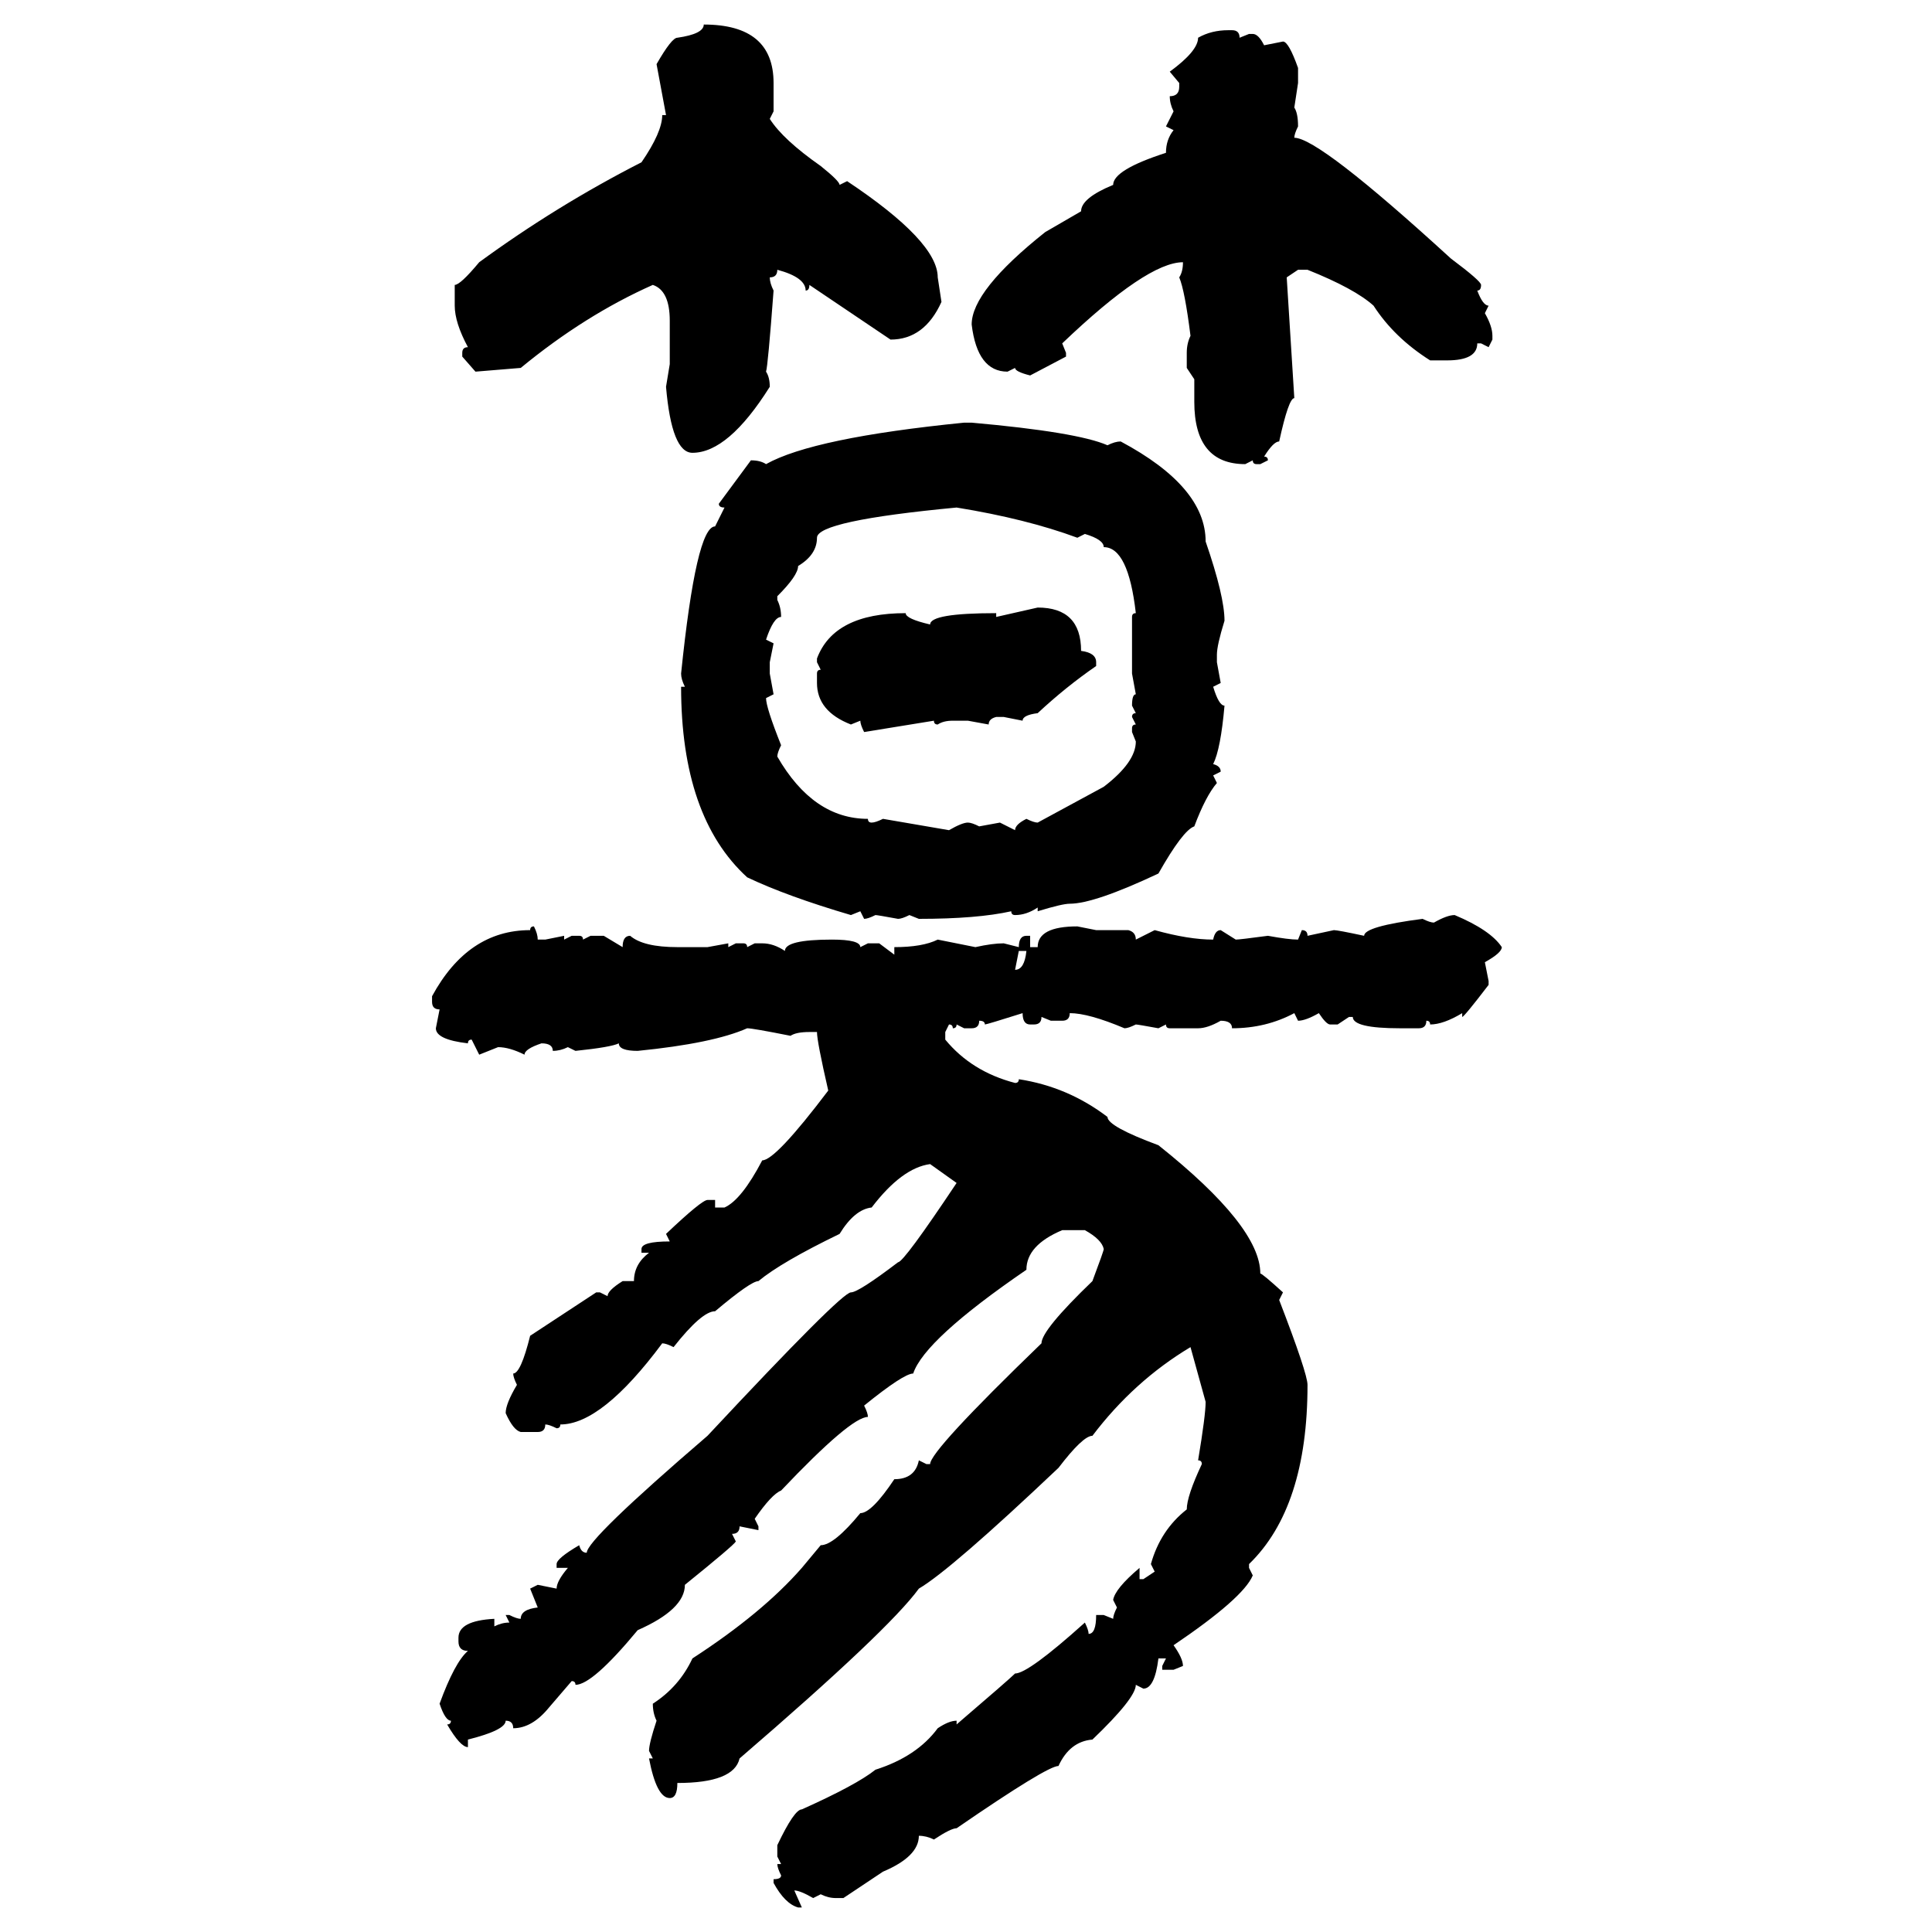 <svg xmlns="http://www.w3.org/2000/svg" xmlns:xlink="http://www.w3.org/1999/xlink" width="300" height="300"><path d="M109.28 3.81L109.28 3.81Q120.12 3.81 120.12 12.89L120.12 12.89L120.12 17.29L119.53 18.46Q121.58 21.68 127.44 25.78L127.44 25.78Q130.37 28.13 130.37 28.71L130.37 28.71L131.54 28.13Q145.61 37.50 145.61 43.07L145.61 43.07L146.19 46.88Q143.55 52.73 138.28 52.73L138.28 52.73L125.68 44.24Q125.68 45.12 125.10 45.12L125.10 45.12Q125.10 43.07 120.70 41.89L120.70 41.89Q120.70 43.07 119.53 43.07L119.53 43.07Q119.53 43.95 120.12 45.12L120.12 45.12Q119.24 56.84 118.95 57.71L118.95 57.71Q119.53 58.59 119.53 60.06L119.53 60.06Q113.09 70.31 107.52 70.31L107.52 70.31Q104.30 70.31 103.42 60.06L103.42 60.06L104.00 56.54L104.00 49.80Q104.00 45.12 101.37 44.24L101.37 44.24Q90.82 48.93 80.86 57.13L80.86 57.13L73.83 57.71L71.78 55.37L71.78 54.79Q71.78 53.91 72.66 53.91L72.66 53.91Q70.61 50.10 70.61 47.46L70.61 47.46L70.61 44.24Q71.48 44.24 74.41 40.72L74.41 40.72Q86.43 31.93 99.61 25.20L99.61 25.20Q102.83 20.51 102.83 17.87L102.83 17.87L103.42 17.87L101.95 9.96Q104.30 5.86 105.18 5.86L105.18 5.86Q109.28 5.27 109.28 3.81ZM190.72 4.69L190.72 4.69L191.31 4.69Q192.48 4.69 192.48 5.86L192.48 5.86L193.95 5.27L194.53 5.27Q195.41 5.27 196.29 7.03L196.29 7.03L199.22 6.45Q200.10 6.45 201.56 10.55L201.56 10.55L201.56 12.89L200.98 16.70Q201.56 17.58 201.56 19.63L201.56 19.63Q200.98 20.80 200.98 21.39L200.98 21.39Q204.79 21.39 225.29 40.14L225.29 40.14Q229.98 43.65 229.98 44.24L229.98 44.24Q229.98 45.12 229.39 45.12L229.39 45.12Q230.27 47.46 231.15 47.46L231.15 47.46L230.57 48.63Q231.74 50.68 231.74 52.15L231.74 52.15L231.74 52.73L231.15 53.91L229.98 53.32L229.39 53.32Q229.39 55.96 224.71 55.96L224.71 55.96L222.07 55.96Q216.50 52.44 213.28 47.46L213.28 47.46Q210.35 44.82 203.03 41.89L203.03 41.89L201.56 41.89L199.80 43.07L200.98 61.82Q200.10 61.82 198.63 68.55L198.63 68.55Q197.75 68.55 196.29 70.90L196.29 70.90Q196.88 70.90 196.88 71.48L196.88 71.48L195.70 72.07L195.12 72.07Q194.53 72.07 194.53 71.48L194.53 71.48L193.36 72.07Q185.45 72.07 185.45 62.40L185.45 62.40L185.45 58.89L184.28 57.13L184.28 54.79Q184.28 53.32 184.86 52.15L184.86 52.15Q183.98 45.12 183.11 43.07L183.11 43.07Q183.69 42.19 183.69 40.72L183.69 40.72Q178.13 40.72 164.94 53.32L164.94 53.32L165.53 54.79L165.53 55.37L159.96 58.30Q157.62 57.71 157.62 57.13L157.62 57.13L156.45 57.71Q151.76 57.71 150.88 50.39L150.88 50.39Q150.88 45.12 162.30 36.04L162.30 36.04L167.87 32.81Q167.87 30.76 172.85 28.71L172.85 28.71Q172.85 26.37 181.05 23.73L181.05 23.73Q181.05 21.68 182.23 20.21L182.23 20.21L181.05 19.63L182.23 17.29Q181.64 16.11 181.64 14.94L181.64 14.94Q183.11 14.94 183.11 13.48L183.11 13.48L183.11 12.89L181.64 11.13Q186.04 7.91 186.04 5.86L186.04 5.86Q188.09 4.69 190.72 4.69ZM149.71 65.63L150.88 65.63Q167.29 67.09 171.97 69.14L171.97 69.14Q173.14 68.55 174.02 68.55L174.02 68.55Q187.21 75.59 187.21 84.08L187.21 84.08Q190.14 92.58 190.14 96.39L190.14 96.39Q188.96 100.20 188.96 101.66L188.96 101.66L188.96 102.83L189.55 106.05L188.38 106.64Q189.26 109.57 190.14 109.57L190.14 109.57Q189.55 116.31 188.38 118.65L188.38 118.65Q189.55 118.95 189.55 119.82L189.55 119.82L188.38 120.41L188.96 121.58Q187.21 123.63 185.45 128.32L185.45 128.32Q183.69 128.91 179.88 135.64L179.88 135.64Q169.92 140.33 166.11 140.33L166.11 140.33Q164.94 140.33 161.13 141.50L161.13 141.50L161.13 140.92Q159.38 142.09 157.62 142.09L157.62 142.09Q157.03 142.09 157.03 141.50L157.03 141.50Q151.76 142.68 142.68 142.68L142.68 142.68L141.21 142.09Q140.04 142.68 139.45 142.68L139.45 142.68Q136.23 142.09 135.94 142.09L135.94 142.09Q134.77 142.68 134.18 142.68L134.18 142.68L133.59 141.50L132.13 142.09Q122.17 139.16 116.02 136.23L116.02 136.23Q105.76 126.86 105.76 106.64L105.76 106.64L106.35 106.64Q105.76 105.47 105.76 104.59L105.76 104.59Q108.11 81.74 111.04 81.74L111.04 81.74L112.50 78.81Q111.62 78.81 111.62 78.22L111.62 78.22L116.60 71.48Q118.07 71.48 118.95 72.07L118.95 72.07Q126.27 67.97 149.71 65.63L149.71 65.63ZM120.70 92.58L120.70 93.16Q121.29 94.34 121.29 95.80L121.29 95.80Q120.12 95.80 118.95 99.32L118.95 99.32L120.12 99.90L119.53 102.83L119.53 104.59L120.12 107.81L118.95 108.40Q118.95 109.86 121.29 115.72L121.29 115.72Q120.70 116.89 120.70 117.48L120.70 117.48Q126.27 127.15 134.77 127.15L134.77 127.15Q134.77 127.73 135.35 127.73L135.35 127.73Q135.94 127.73 137.11 127.15L137.11 127.15L147.36 128.91Q149.41 127.73 150.29 127.73L150.29 127.73Q150.88 127.73 152.05 128.32L152.05 128.32L155.27 127.73L157.62 128.91Q157.62 128.03 159.38 127.15L159.38 127.15Q160.55 127.73 161.13 127.73L161.13 127.73L171.39 122.17Q176.37 118.36 176.37 115.14L176.37 115.14L175.78 113.67L175.78 113.09Q175.78 112.50 176.37 112.50L176.37 112.50L175.78 111.33Q175.78 110.74 176.37 110.74L176.37 110.74L175.78 109.57Q175.78 107.81 176.37 107.81L176.37 107.81L175.78 104.59L175.78 95.80Q175.78 95.21 176.37 95.21L176.37 95.21Q175.20 84.96 171.39 84.96L171.39 84.96Q171.39 83.79 168.46 82.91L168.46 82.91L167.29 83.50Q159.38 80.57 148.54 78.81L148.54 78.81Q126.86 80.86 126.86 83.50L126.86 83.50Q126.86 86.13 123.93 87.89L123.93 87.89Q123.93 89.36 120.70 92.58L120.70 92.58ZM154.69 95.80L161.13 94.34Q167.87 94.34 167.87 101.07L167.87 101.07Q170.21 101.37 170.21 102.83L170.21 102.83L170.21 103.42Q165.53 106.64 161.13 110.74L161.13 110.74Q158.79 111.04 158.79 111.91L158.79 111.91L155.86 111.33L154.69 111.33Q153.52 111.62 153.52 112.50L153.52 112.50L150.29 111.91L147.95 111.91Q146.48 111.91 145.61 112.50L145.61 112.50Q145.02 112.50 145.02 111.91L145.02 111.91L134.18 113.67Q133.59 112.50 133.59 111.91L133.59 111.91L132.13 112.50Q126.86 110.45 126.86 106.05L126.86 106.05L126.86 104.59Q126.86 104.00 127.44 104.00L127.44 104.00L126.86 102.83L126.86 102.25Q129.49 95.21 140.63 95.21L140.63 95.21Q140.63 96.09 144.43 96.97L144.43 96.97Q144.43 95.21 154.69 95.21L154.69 95.21L154.69 95.80ZM225.88 142.09L225.88 142.09Q231.45 144.43 233.20 147.07L233.20 147.07Q233.20 147.95 230.57 149.41L230.57 149.41L231.15 152.34L231.15 152.93Q227.34 157.91 227.05 157.91L227.05 157.91L227.05 157.32Q224.12 159.08 222.07 159.08L222.07 159.08Q222.07 158.50 221.48 158.50L221.48 158.50Q221.48 159.67 220.31 159.67L220.31 159.67L217.38 159.67Q210.06 159.67 210.06 157.91L210.06 157.91L209.47 157.91L207.71 159.08L206.54 159.08Q205.96 159.08 204.79 157.32L204.79 157.32Q202.73 158.50 201.56 158.50L201.56 158.50L200.98 157.32Q196.58 159.67 191.31 159.67L191.31 159.67Q191.31 158.50 189.55 158.50L189.55 158.50Q187.50 159.67 186.04 159.67L186.04 159.67L181.64 159.67Q181.05 159.67 181.05 159.08L181.05 159.08L179.88 159.67Q176.66 159.08 176.37 159.08L176.37 159.08Q175.20 159.67 174.61 159.67L174.61 159.67Q169.04 157.32 166.11 157.32L166.11 157.32Q166.11 158.50 164.94 158.50L164.94 158.50L163.18 158.50L161.72 157.91Q161.72 159.08 160.55 159.08L160.55 159.08L159.96 159.08Q158.79 159.08 158.79 157.32L158.79 157.32Q153.22 159.08 152.93 159.08L152.93 159.08Q152.93 158.50 152.05 158.50L152.05 158.50Q152.05 159.67 150.88 159.67L150.88 159.67L149.71 159.67L148.54 159.08Q148.54 159.67 147.95 159.67L147.95 159.67Q147.95 159.08 147.36 159.08L147.36 159.08L146.78 160.25L146.78 161.43Q150.88 166.41 157.62 168.16L157.62 168.16Q158.20 168.16 158.20 167.58L158.20 167.58Q165.82 168.75 171.97 173.44L171.97 173.44Q171.97 174.90 179.88 177.83L179.88 177.83Q195.70 190.43 195.70 197.75L195.70 197.75Q196.00 197.75 199.22 200.68L199.22 200.68L198.63 201.86Q203.03 213.28 203.03 215.04L203.03 215.04Q203.03 234.08 193.95 242.87L193.95 242.87L193.95 243.46L194.53 244.63Q193.07 248.14 182.23 255.47L182.23 255.47Q183.69 257.52 183.69 258.69L183.69 258.69L182.23 259.28L180.47 259.28L180.47 258.69L181.05 257.52L179.88 257.52Q179.30 262.21 177.54 262.21L177.54 262.21L176.37 261.62Q176.37 263.67 169.63 270.12L169.63 270.12Q166.11 270.41 164.36 274.22L164.36 274.22Q162.60 274.22 148.54 283.89L148.54 283.89Q147.66 283.89 145.02 285.64L145.02 285.64Q143.85 285.06 142.68 285.06L142.68 285.06Q142.68 288.28 137.11 290.63L137.11 290.63L130.96 294.73L129.79 294.73Q128.61 294.73 127.44 294.14L127.44 294.14L126.27 294.73Q124.22 293.55 123.34 293.55L123.34 293.55L124.51 296.19L123.93 296.19Q121.88 295.61 120.12 292.38L120.12 292.38L120.12 291.80Q121.29 291.80 121.29 291.21L121.29 291.21Q120.70 290.04 120.70 289.45L120.70 289.45L121.29 289.45L120.70 288.28L120.70 286.52Q123.34 280.96 124.51 280.96L124.51 280.96Q133.01 277.15 135.94 274.80L135.94 274.80Q142.38 272.75 145.61 268.36L145.61 268.36Q147.36 267.19 148.54 267.19L148.54 267.19L148.54 267.77Q156.74 260.74 157.62 259.86L157.62 259.86Q159.67 259.86 168.46 251.95L168.46 251.95Q169.04 253.13 169.04 253.71L169.04 253.71Q170.21 253.71 170.21 250.78L170.21 250.78L171.39 250.78L172.85 251.37Q172.85 250.78 173.44 249.61L173.44 249.61L172.85 248.44Q173.14 246.68 176.95 243.46L176.95 243.46L176.95 245.21L177.54 245.21L179.30 244.04L178.71 242.87Q180.18 237.60 184.28 234.38L184.28 234.38Q184.28 232.32 186.62 227.34L186.62 227.34Q186.62 226.76 186.04 226.76L186.04 226.76Q187.21 219.73 187.21 217.68L187.21 217.68L184.86 209.18Q176.07 214.45 169.63 222.95L169.63 222.95Q168.16 222.95 164.36 227.93L164.36 227.93Q147.66 243.75 142.68 246.68L142.68 246.68Q137.99 253.13 114.84 273.05L114.84 273.05Q113.96 276.86 105.18 276.86L105.18 276.86Q105.18 279.20 104.00 279.20L104.00 279.20Q101.95 279.20 100.78 273.05L100.78 273.05L101.37 273.05L100.78 271.88Q100.78 270.70 101.95 267.19L101.95 267.19Q101.37 266.02 101.37 264.55L101.37 264.55Q105.47 261.91 107.52 257.52L107.52 257.52Q118.36 250.49 124.51 243.46L124.51 243.46L127.44 239.94Q129.49 239.94 133.59 234.96L133.59 234.96Q135.35 234.96 138.87 229.69L138.87 229.69Q142.09 229.69 142.68 226.76L142.68 226.76L143.85 227.34L144.43 227.34Q144.43 225.29 161.72 208.59L161.72 208.59Q161.72 206.54 169.63 198.93L169.63 198.93Q171.39 194.24 171.39 193.95L171.39 193.95Q171.09 192.48 168.46 191.02L168.46 191.02L164.94 191.02Q159.38 193.36 159.38 197.17L159.38 197.17Q143.55 208.01 141.80 213.28L141.80 213.28Q140.33 213.28 134.18 218.26L134.18 218.26Q134.77 219.43 134.77 220.02L134.77 220.02Q132.13 220.02 121.29 231.45L121.29 231.45Q119.82 232.03 117.19 235.84L117.19 235.84L117.77 237.01L117.77 237.60L114.84 237.01Q114.84 238.18 113.67 238.18L113.67 238.18L114.26 239.36Q113.96 239.94 106.35 246.09L106.35 246.09Q106.35 249.90 99.02 253.13L99.02 253.13Q91.99 261.62 89.36 261.62L89.36 261.62Q89.36 261.04 88.77 261.04L88.77 261.04L85.25 265.14Q82.62 268.36 79.69 268.36L79.69 268.36Q79.69 267.19 78.52 267.19L78.52 267.19Q78.52 268.65 72.66 270.12L72.66 270.12L72.66 271.29Q71.48 271.29 69.43 267.77L69.43 267.77Q70.02 267.77 70.02 267.19L70.02 267.19Q69.14 267.19 68.26 264.55L68.26 264.55Q70.61 258.11 72.66 256.35L72.66 256.35Q71.19 256.35 71.19 254.88L71.19 254.88L71.19 254.30Q71.19 251.66 76.76 251.37L76.76 251.37L76.76 252.54Q77.93 251.95 79.10 251.95L79.10 251.95L78.52 250.78L79.10 250.78Q80.27 251.37 80.86 251.37L80.86 251.37Q80.86 249.90 83.50 249.61L83.50 249.61L82.32 246.68L83.50 246.09L86.43 246.68Q86.43 245.51 88.18 243.46L88.18 243.46L86.43 243.46L86.43 242.87Q86.43 241.99 89.94 239.94L89.94 239.94Q90.23 241.11 91.11 241.11L91.11 241.11Q91.11 239.06 109.86 222.95L109.86 222.95Q130.66 200.68 132.13 200.68L132.13 200.68Q133.30 200.68 139.45 196.00L139.45 196.00Q140.33 196.00 148.54 183.69L148.54 183.69L144.43 180.76Q140.04 181.35 135.35 187.50L135.35 187.50Q132.71 187.79 130.37 191.60L130.37 191.60Q121.29 196.00 117.77 198.93L117.77 198.93Q116.60 198.93 111.04 203.61L111.04 203.61Q108.98 203.61 104.59 209.18L104.59 209.18Q103.42 208.59 102.83 208.59L102.83 208.59Q93.46 221.19 87.01 221.19L87.01 221.19Q87.01 221.78 86.43 221.78L86.43 221.78Q85.25 221.19 84.67 221.19L84.67 221.19Q84.67 222.36 83.50 222.36L83.50 222.36L80.86 222.36Q79.69 222.07 78.52 219.43L78.52 219.43Q78.52 217.97 80.27 215.04L80.27 215.04Q79.69 213.87 79.69 213.28L79.69 213.28Q80.86 213.28 82.32 207.42L82.32 207.42L92.58 200.68L93.16 200.68L94.34 201.27Q94.34 200.39 96.68 198.93L96.68 198.93L98.44 198.93Q98.44 196.29 100.78 194.53L100.78 194.53L99.61 194.53L99.61 193.95Q99.61 192.77 104.00 192.77L104.00 192.77L103.42 191.60Q108.98 186.33 109.86 186.33L109.86 186.33L111.04 186.33L111.04 187.50L112.50 187.50Q115.14 186.33 118.36 180.18L118.36 180.18Q120.41 180.18 128.61 169.34L128.61 169.34Q126.86 161.72 126.86 160.25L126.86 160.25L125.68 160.25Q123.63 160.25 122.75 160.84L122.75 160.84Q116.89 159.67 116.02 159.67L116.02 159.67Q110.74 162.01 99.02 163.18L99.02 163.18Q96.09 163.18 96.09 162.01L96.09 162.01Q94.92 162.60 89.36 163.18L89.36 163.18L88.18 162.60Q87.01 163.18 85.84 163.18L85.84 163.18Q85.84 162.01 84.08 162.01L84.08 162.01Q81.45 162.89 81.45 163.77L81.45 163.77Q79.10 162.60 77.34 162.60L77.34 162.60L74.41 163.77L73.24 161.43Q72.66 161.43 72.66 162.01L72.66 162.01Q67.68 161.43 67.68 159.67L67.68 159.67L68.26 156.74Q67.09 156.74 67.09 155.57L67.09 155.57L67.09 154.69Q72.66 144.43 82.32 144.43L82.32 144.43Q82.32 143.85 82.91 143.85L82.91 143.85Q83.50 145.02 83.50 145.90L83.50 145.90L84.67 145.90L87.60 145.31L87.60 145.90L88.77 145.31L89.94 145.31Q90.53 145.31 90.53 145.90L90.53 145.90L91.70 145.31L93.75 145.31L96.68 147.07Q96.68 145.31 97.85 145.31L97.85 145.31Q99.90 147.07 105.18 147.07L105.18 147.07L109.86 147.07L113.09 146.48L113.09 147.07L114.26 146.48L115.43 146.48Q116.02 146.48 116.02 147.07L116.02 147.07L117.19 146.48L118.36 146.48Q120.12 146.48 121.88 147.66L121.88 147.66Q121.88 145.90 129.20 145.90L129.20 145.90Q133.59 145.90 133.59 147.07L133.59 147.07L134.77 146.48L136.52 146.48L138.87 148.24L138.87 147.07Q143.26 147.07 145.61 145.90L145.61 145.90L151.46 147.07Q154.10 146.48 155.86 146.48L155.86 146.48L158.20 147.07Q158.20 145.31 159.38 145.31L159.38 145.31L159.96 145.31L159.96 147.07L161.13 147.07Q161.13 143.85 167.29 143.85L167.29 143.85L170.21 144.43L175.20 144.43Q176.37 144.73 176.37 145.90L176.37 145.90L179.30 144.43Q184.57 145.90 188.38 145.90L188.38 145.90Q188.67 144.43 189.55 144.43L189.55 144.43L191.89 145.90Q192.48 145.90 196.88 145.31L196.88 145.31Q200.10 145.90 201.56 145.90L201.56 145.90L202.15 144.43Q203.03 144.43 203.03 145.31L203.03 145.31L207.13 144.43Q207.71 144.43 211.82 145.31L211.82 145.31Q211.82 143.85 220.90 142.68L220.90 142.68Q222.07 143.26 222.66 143.26L222.66 143.26Q224.71 142.09 225.88 142.09ZM159.38 147.66L158.20 147.66L157.62 150.59Q159.08 150.59 159.38 147.66L159.38 147.66Z"/></svg>